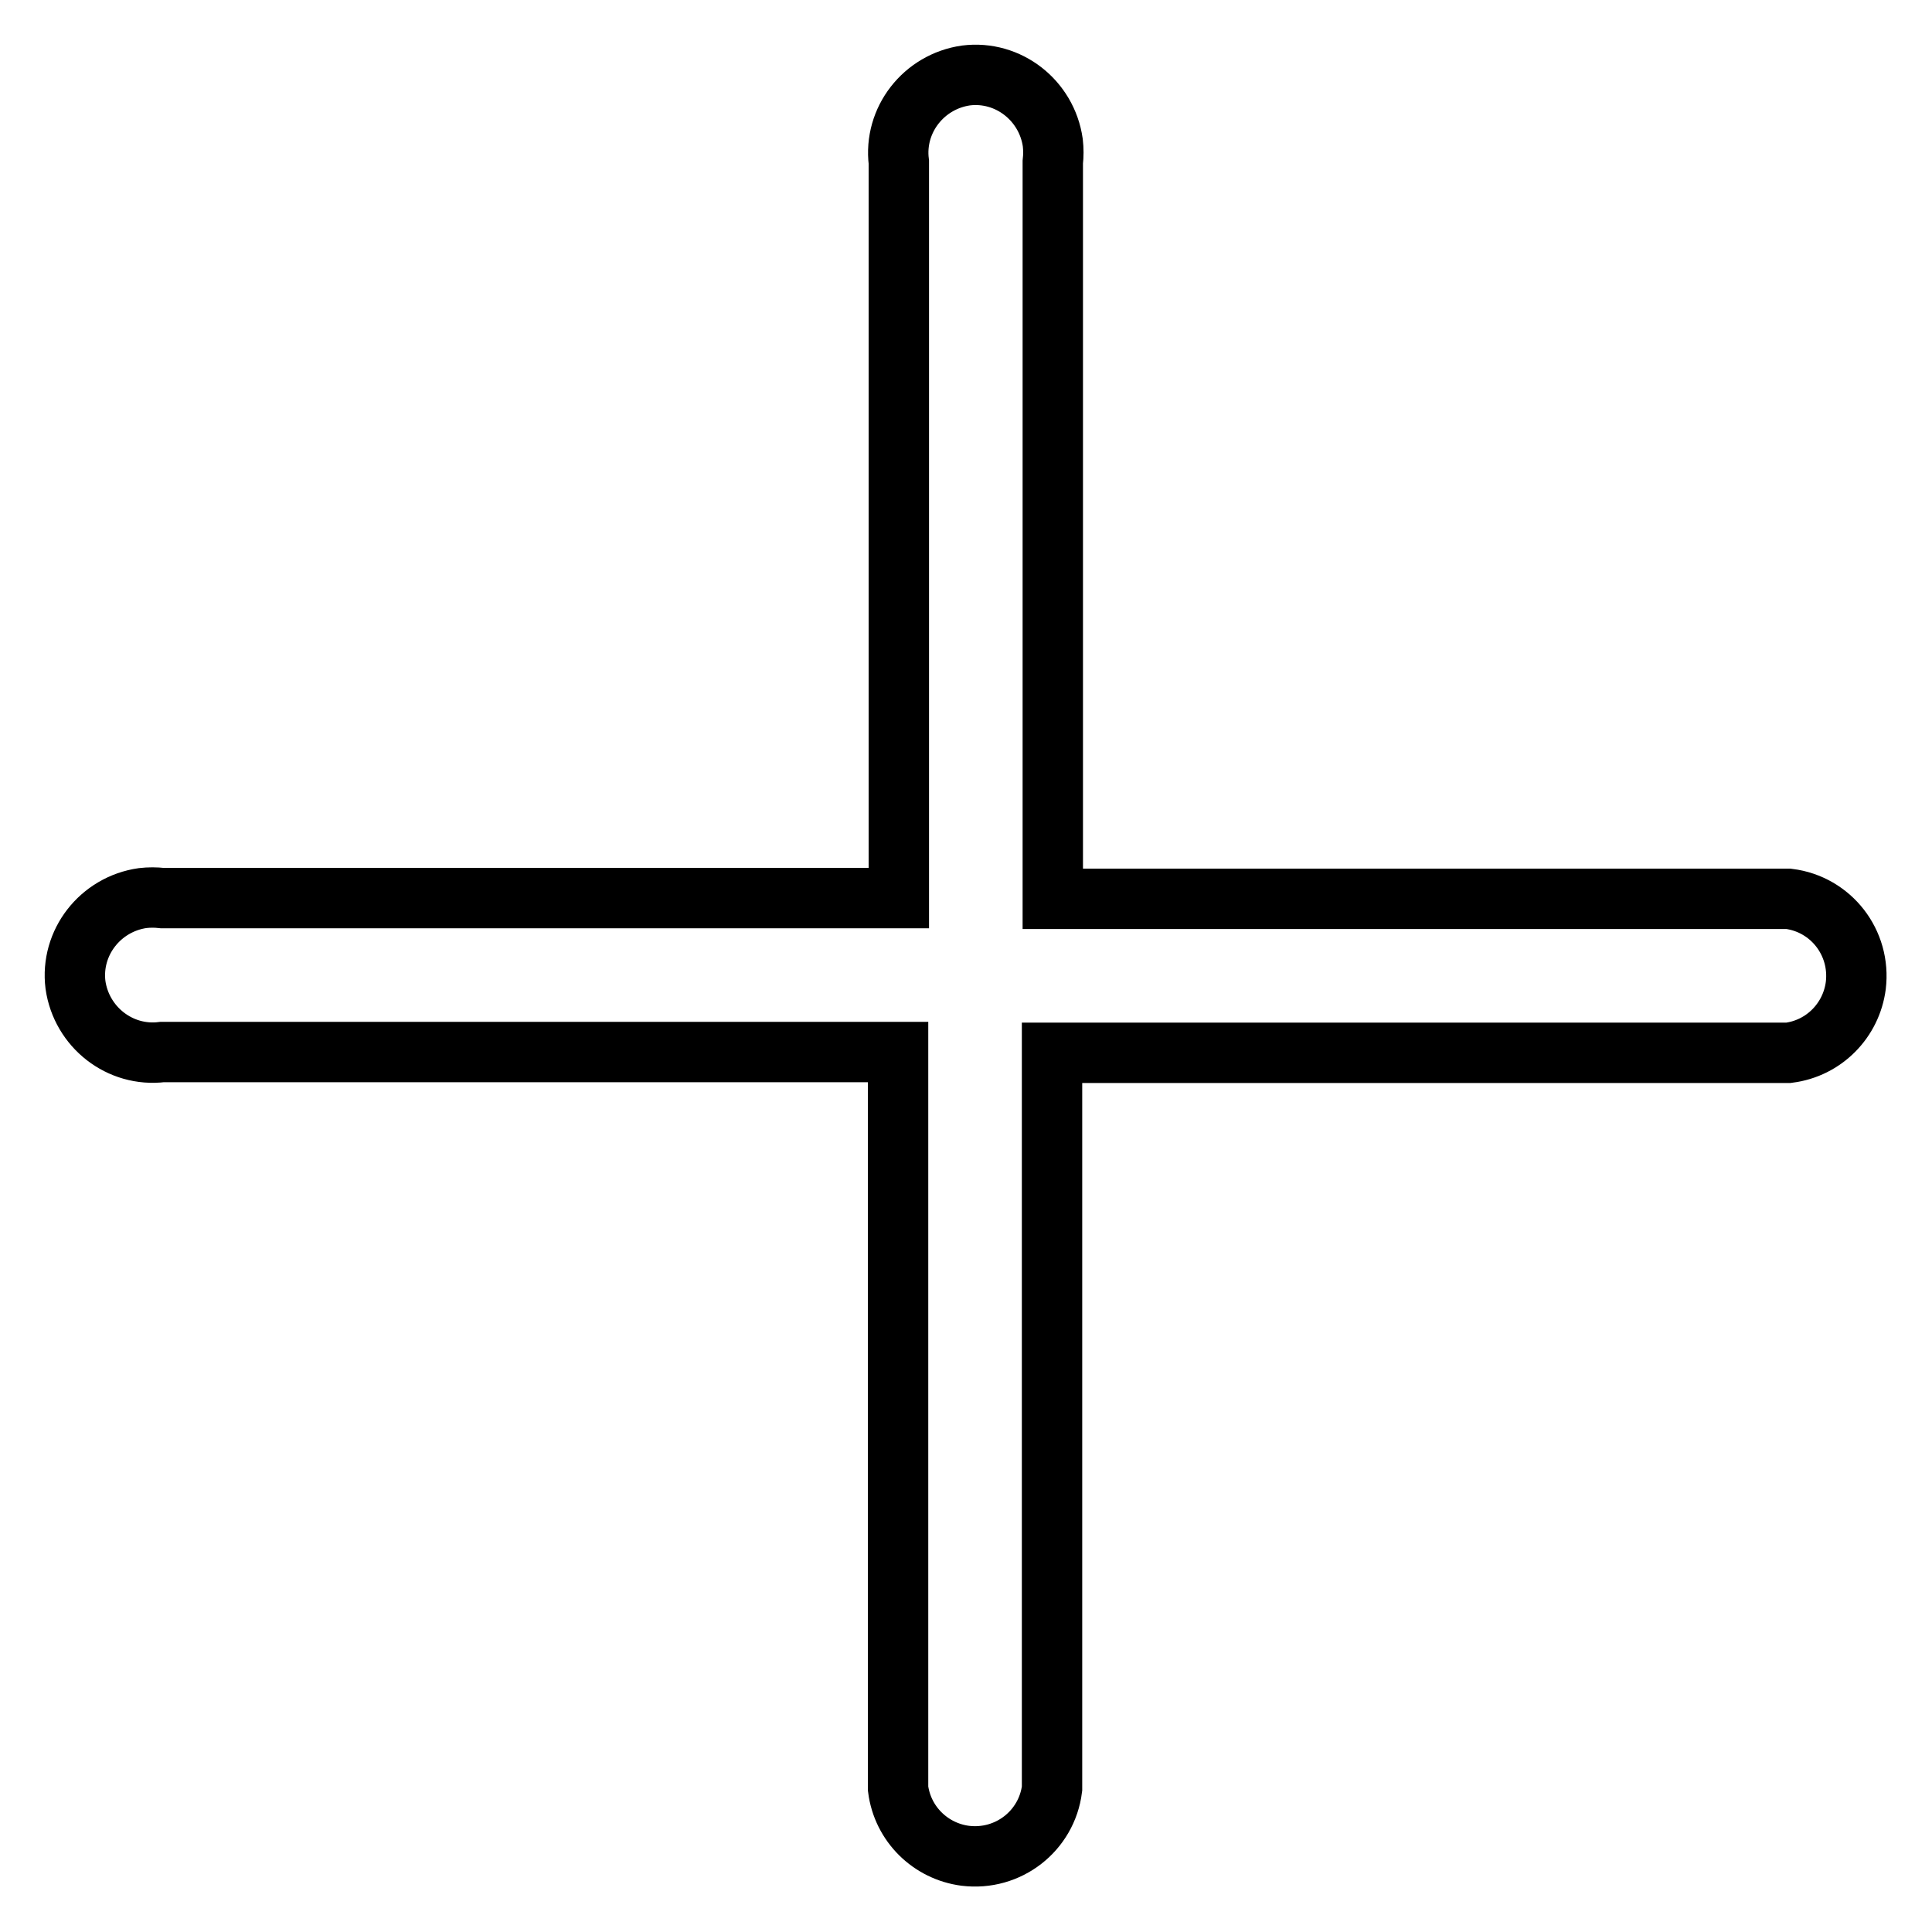 <?xml version="1.0" encoding="utf-8"?>
<!-- Svg Vector Icons : http://www.onlinewebfonts.com/icon -->
<!DOCTYPE svg PUBLIC "-//W3C//DTD SVG 1.1//EN" "http://www.w3.org/Graphics/SVG/1.1/DTD/svg11.dtd">
<svg version="1.1" xmlns="http://www.w3.org/2000/svg" xmlns:xlink="http://www.w3.org/1999/xlink" x="0px" y="0px" viewBox="0 0 256 256" enable-background="new 0 0 256 256" xml:space="preserve">
<g> <path stroke-width="8" fill-opacity="0" stroke="#000000"  d="M139.5,119.1H237c5.6,0.7,9.6,5.8,8.9,11.5c-0.6,4.6-4.2,8.3-8.9,8.9h-97.6V237c-0.7,5.6-5.8,9.6-11.5,8.9 c-4.6-0.6-8.3-4.2-8.9-8.9v-97.6H21.5c-5.6,0.7-10.7-3.3-11.5-8.9c-0.7-5.6,3.3-10.7,8.9-11.5c0.9-0.1,1.7-0.1,2.6,0h97.6V21.5 c-0.7-5.6,3.3-10.7,8.9-11.5c5.6-0.7,10.7,3.3,11.5,8.9c0.1,0.9,0.1,1.7,0,2.6V119.1z"/></g>
</svg>